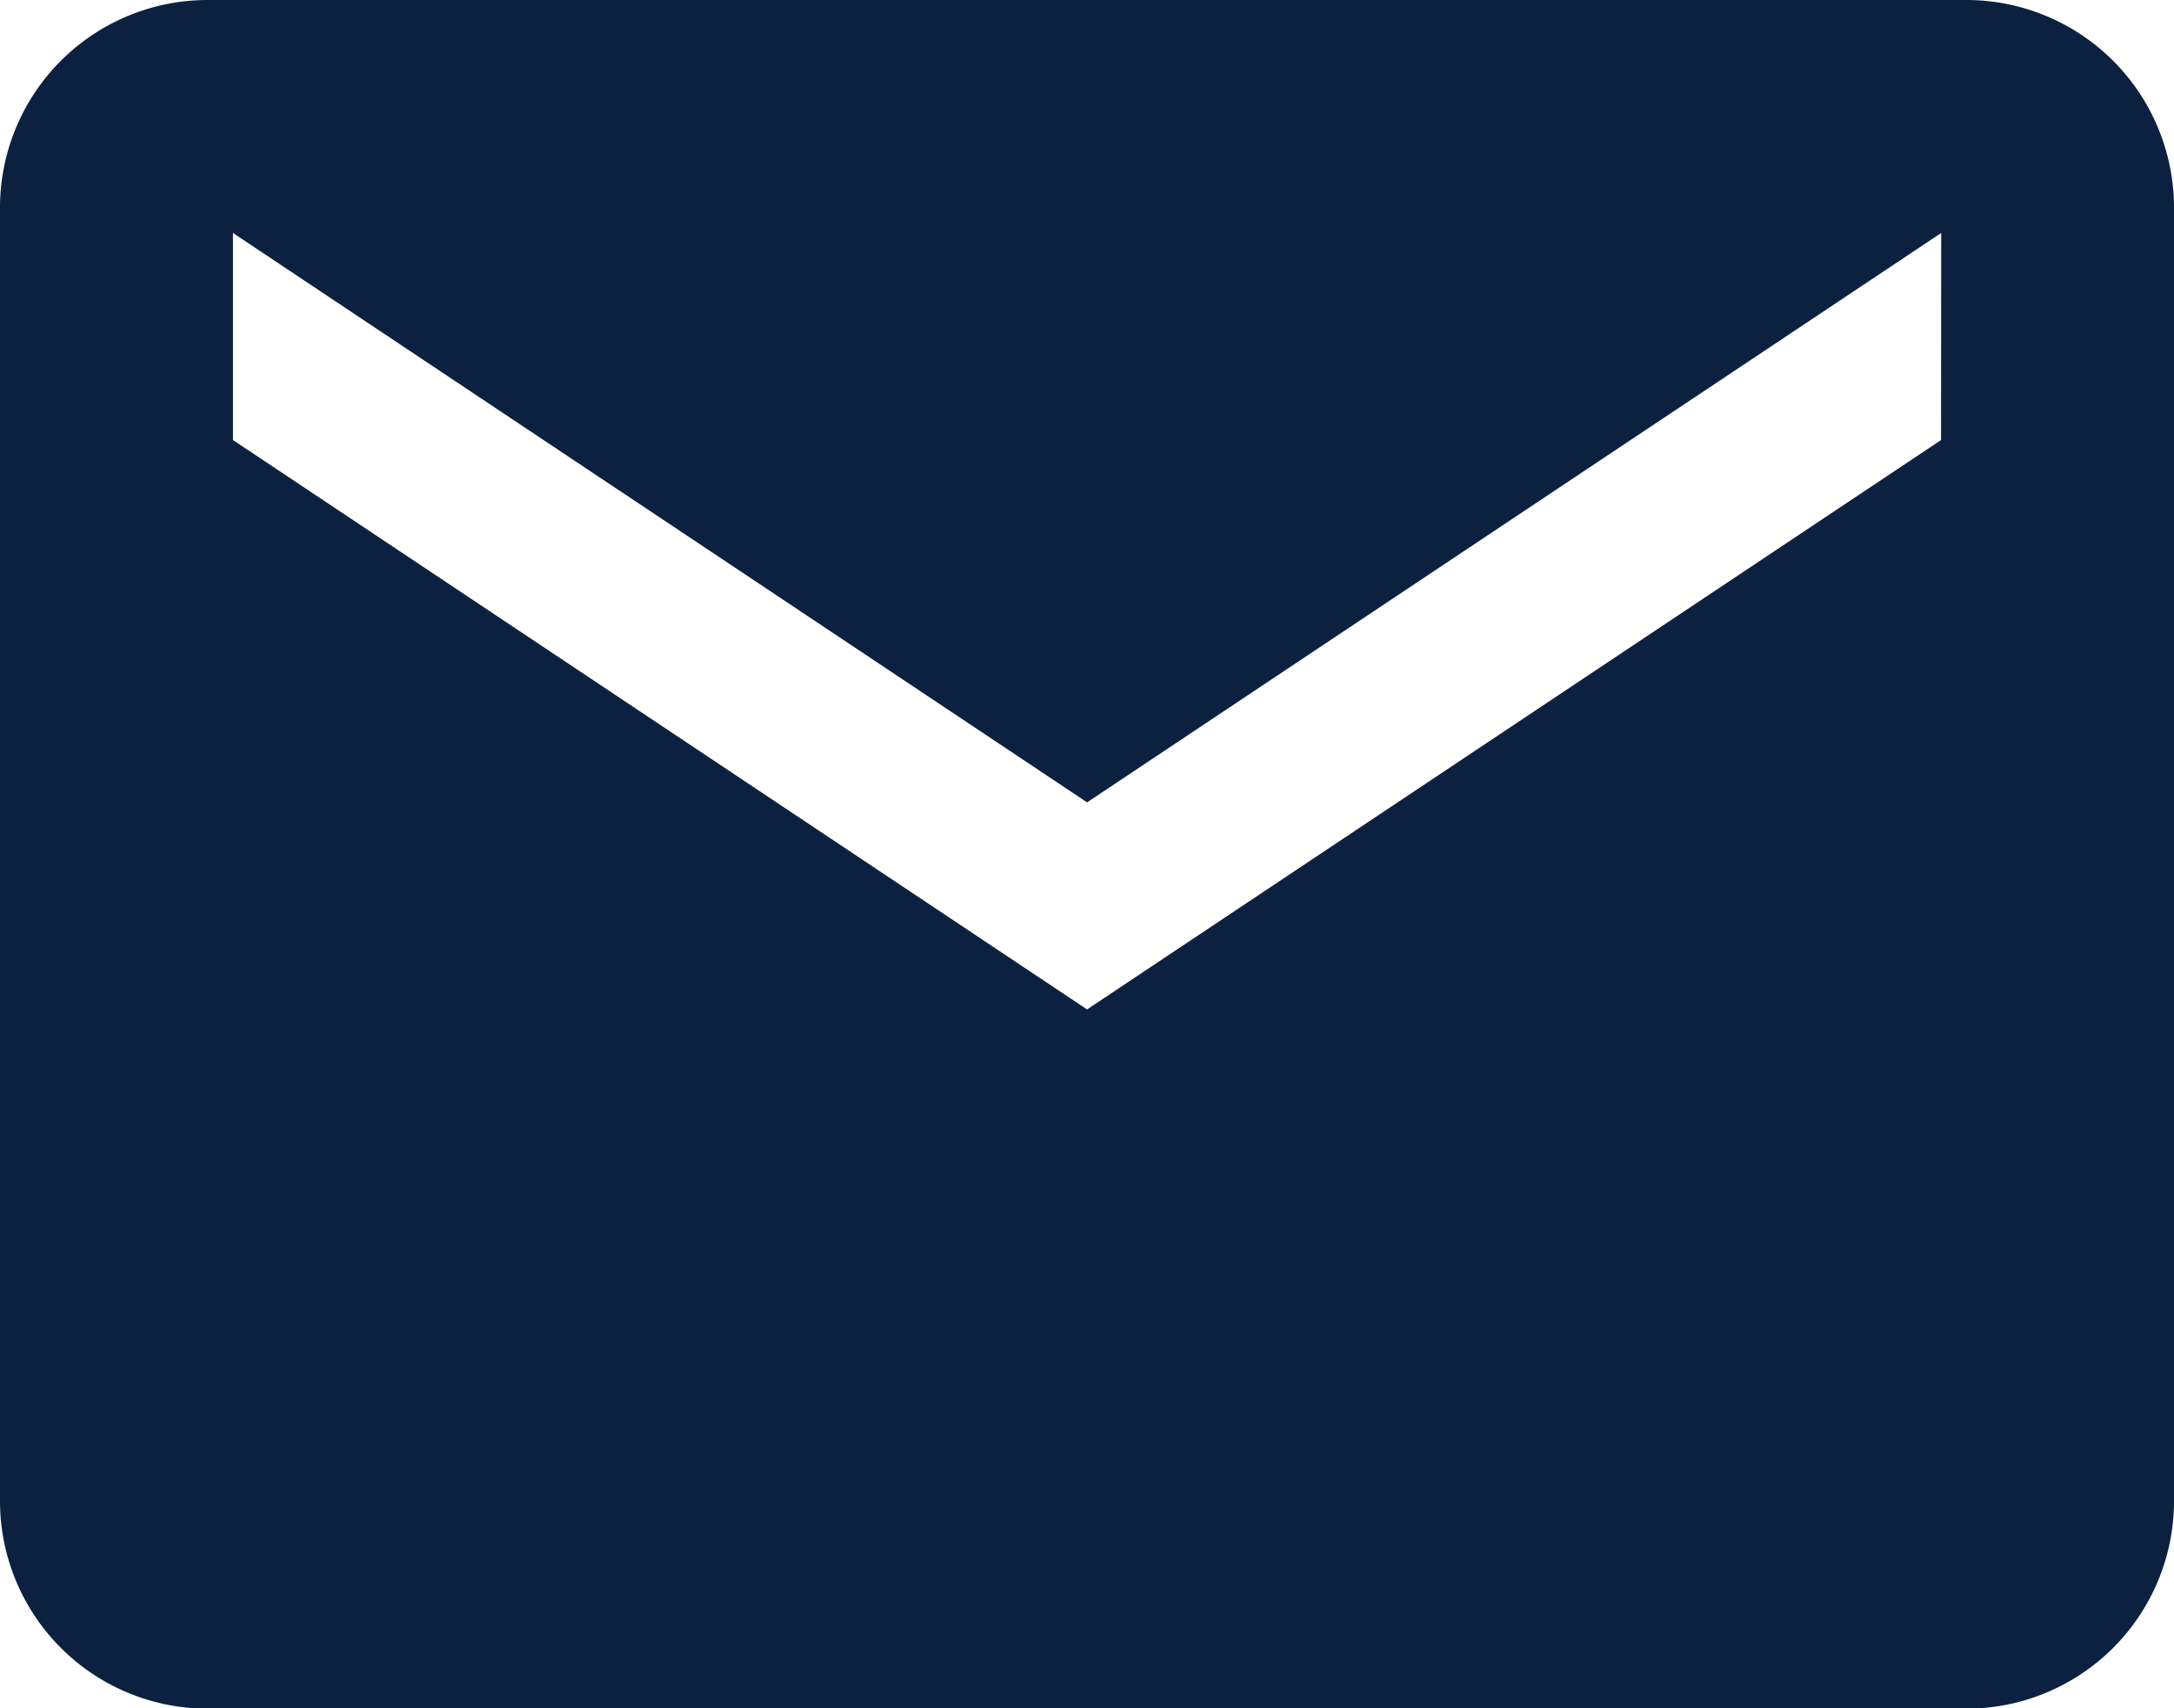 <svg xmlns="http://www.w3.org/2000/svg" width="13.429" height="10.552" viewBox="0 0 13.429 10.552"><path d="M14.4,5.625H3.529A1.283,1.283,0,0,0,2.25,6.9V14.9a1.283,1.283,0,0,0,1.279,1.279H14.4A1.283,1.283,0,0,0,15.679,14.9V6.9A1.283,1.283,0,0,0,14.4,5.625Zm-.16,2.718L8.965,11.86,3.689,8.343V7.064l5.276,3.517,5.276-3.517Z" transform="translate(-2.25 -5.625)" fill="#0c213f"/></svg>